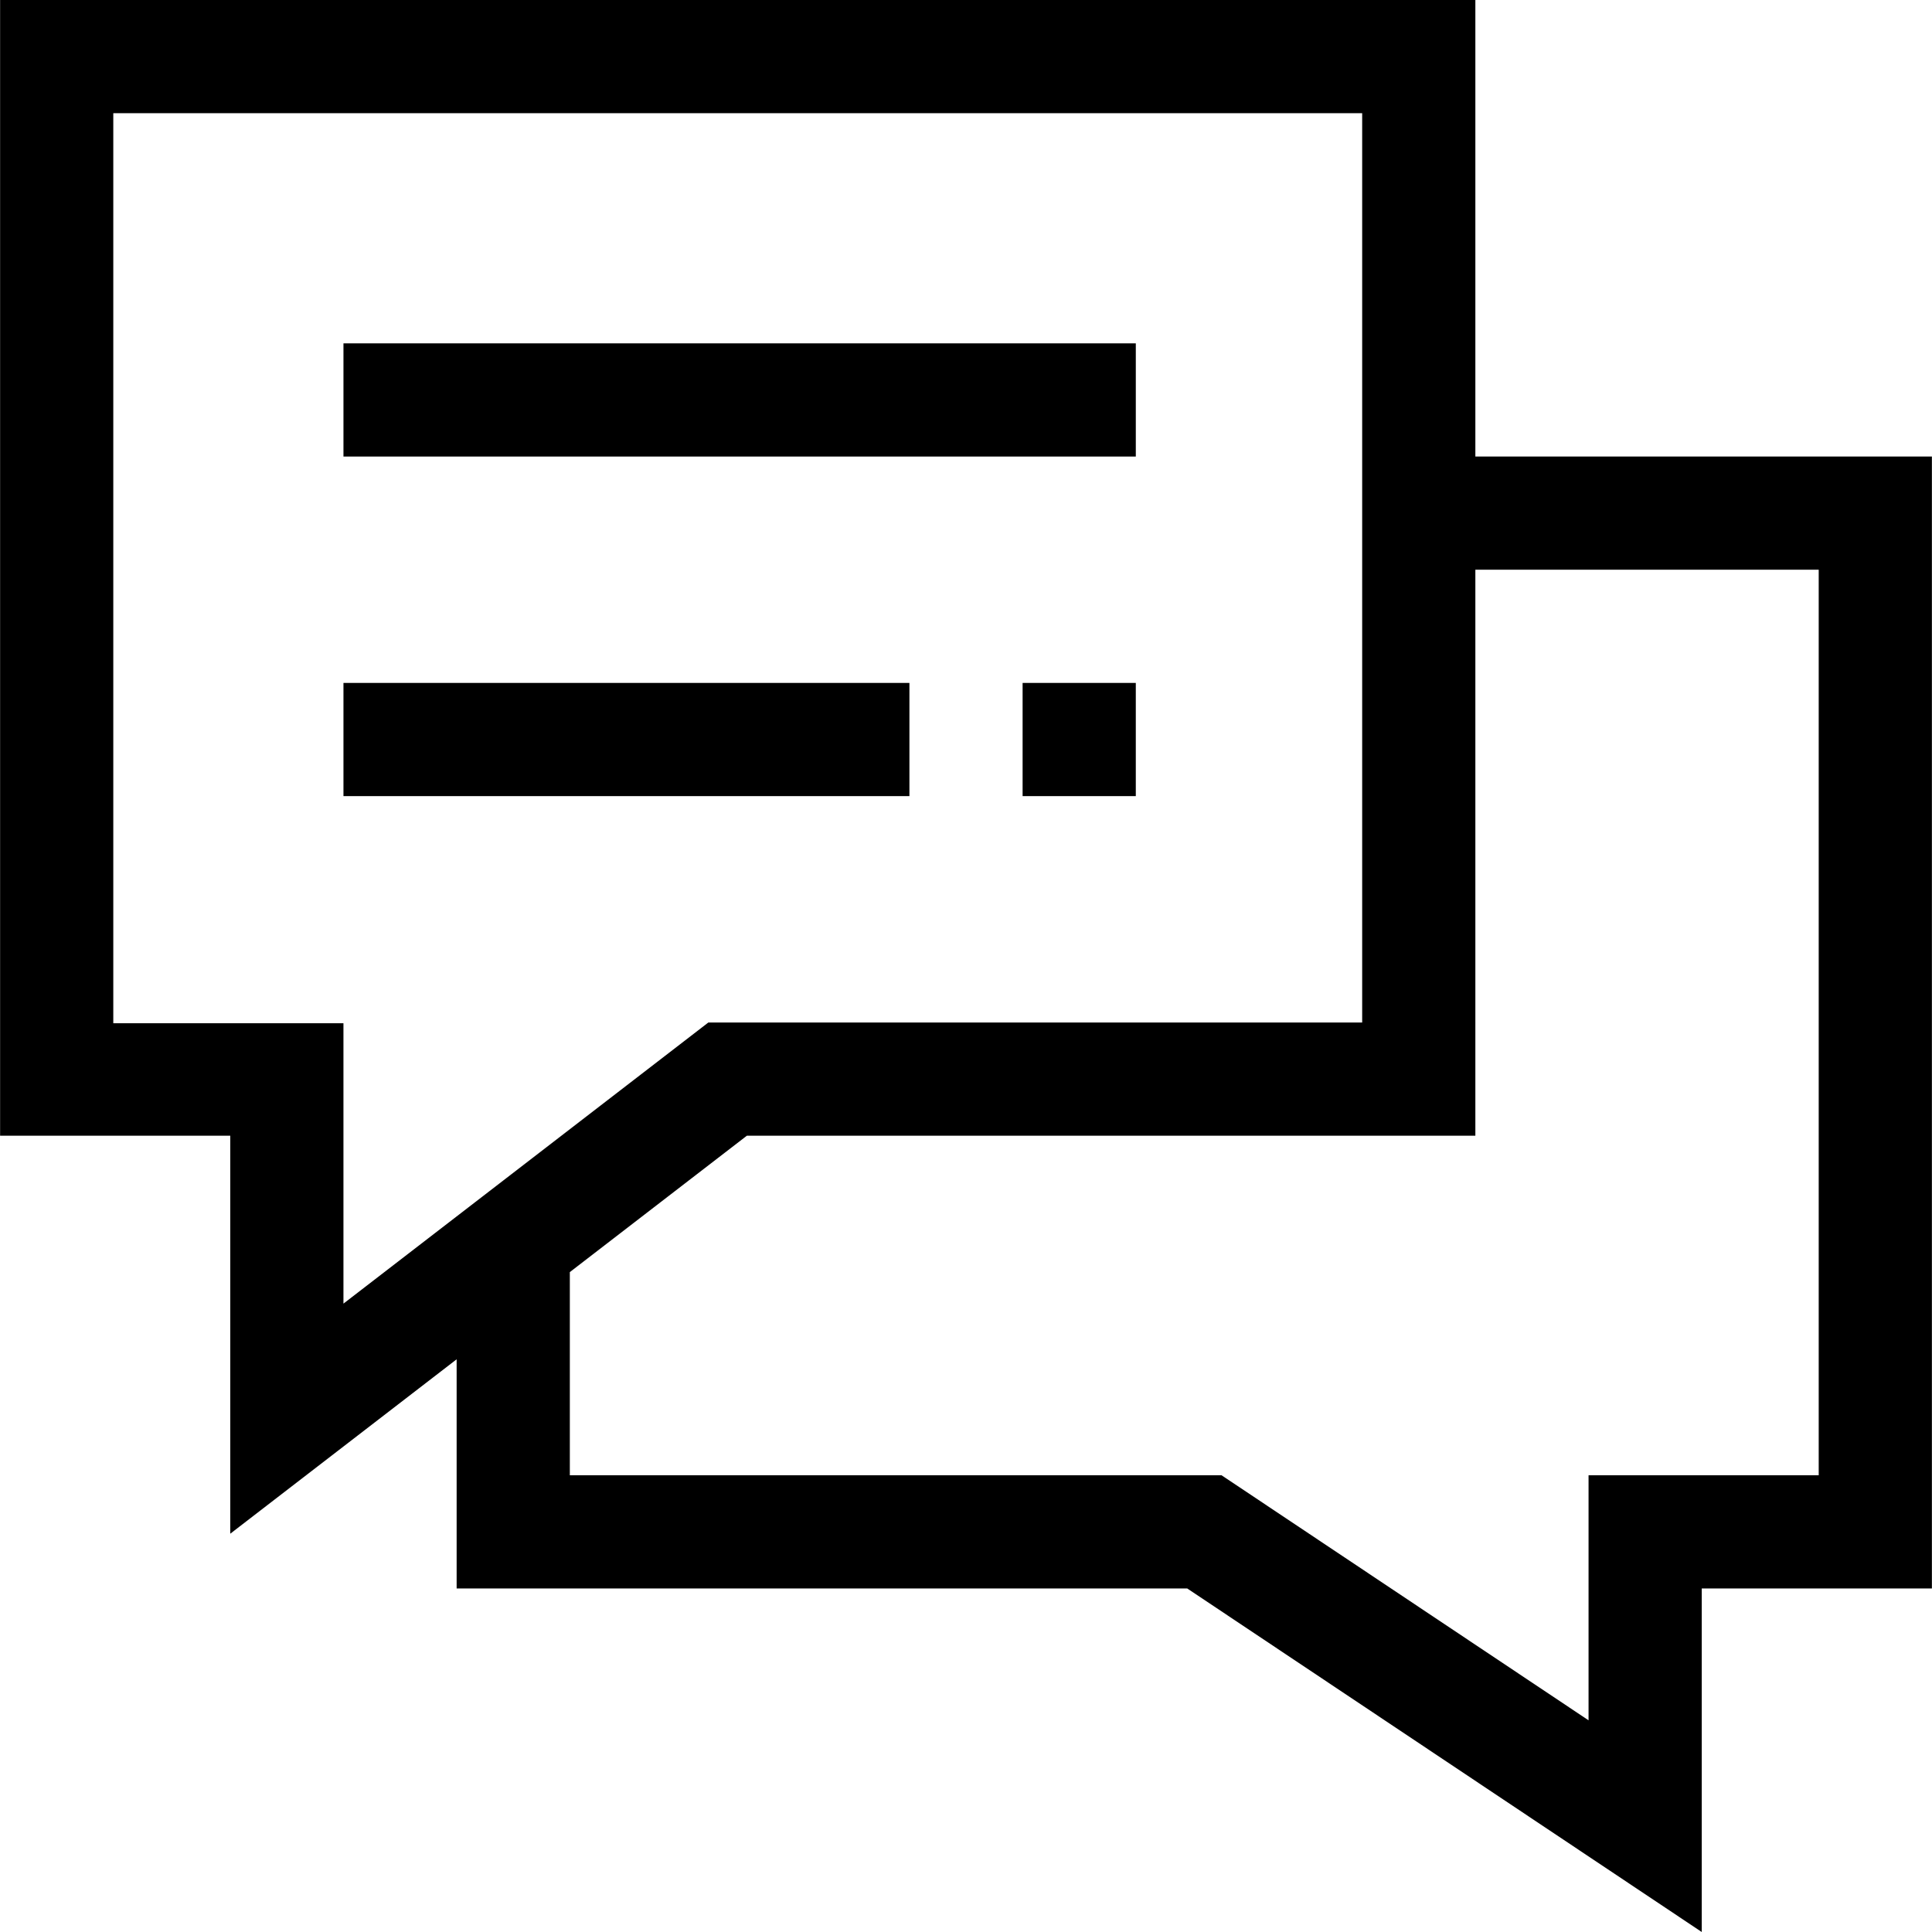 <svg xmlns="http://www.w3.org/2000/svg" xmlns:xlink="http://www.w3.org/1999/xlink" id="Capa_1" x="0px" y="0px" viewBox="0 0 512 512" style="enable-background:new 0 0 512 512;" xml:space="preserve"><g>	<g>		<path d="M390.986,120.988V0H0.026v300.969H61.02v105.481l59.994-46.22v60.727h193.612L450.98,512v-91.043h60.994V120.988H390.986z    M91.017,345.474v-74.301H30.023V29.997h330.966v240.976h-173.27L91.017,345.474z M481.977,390.96h-60.994v64.942L323.72,390.96   H151.011V337.12l46.924-36.15h193.051V150.985h90.991V390.96z"></path>	</g></g><g>	<g>		<rect x="91.021" y="90.991" width="209.979" height="29.997"></rect>	</g></g><g>	<g>		<rect x="91.021" y="180.982" width="149.985" height="29.997"></rect>	</g></g><g>	<g>		<rect x="271.002" y="180.982" width="29.997" height="29.997"></rect>	</g></g><g></g><g></g><g></g><g></g><g></g><g></g><g></g><g></g><g></g><g></g><g></g><g></g><g></g><g></g><g></g></svg>